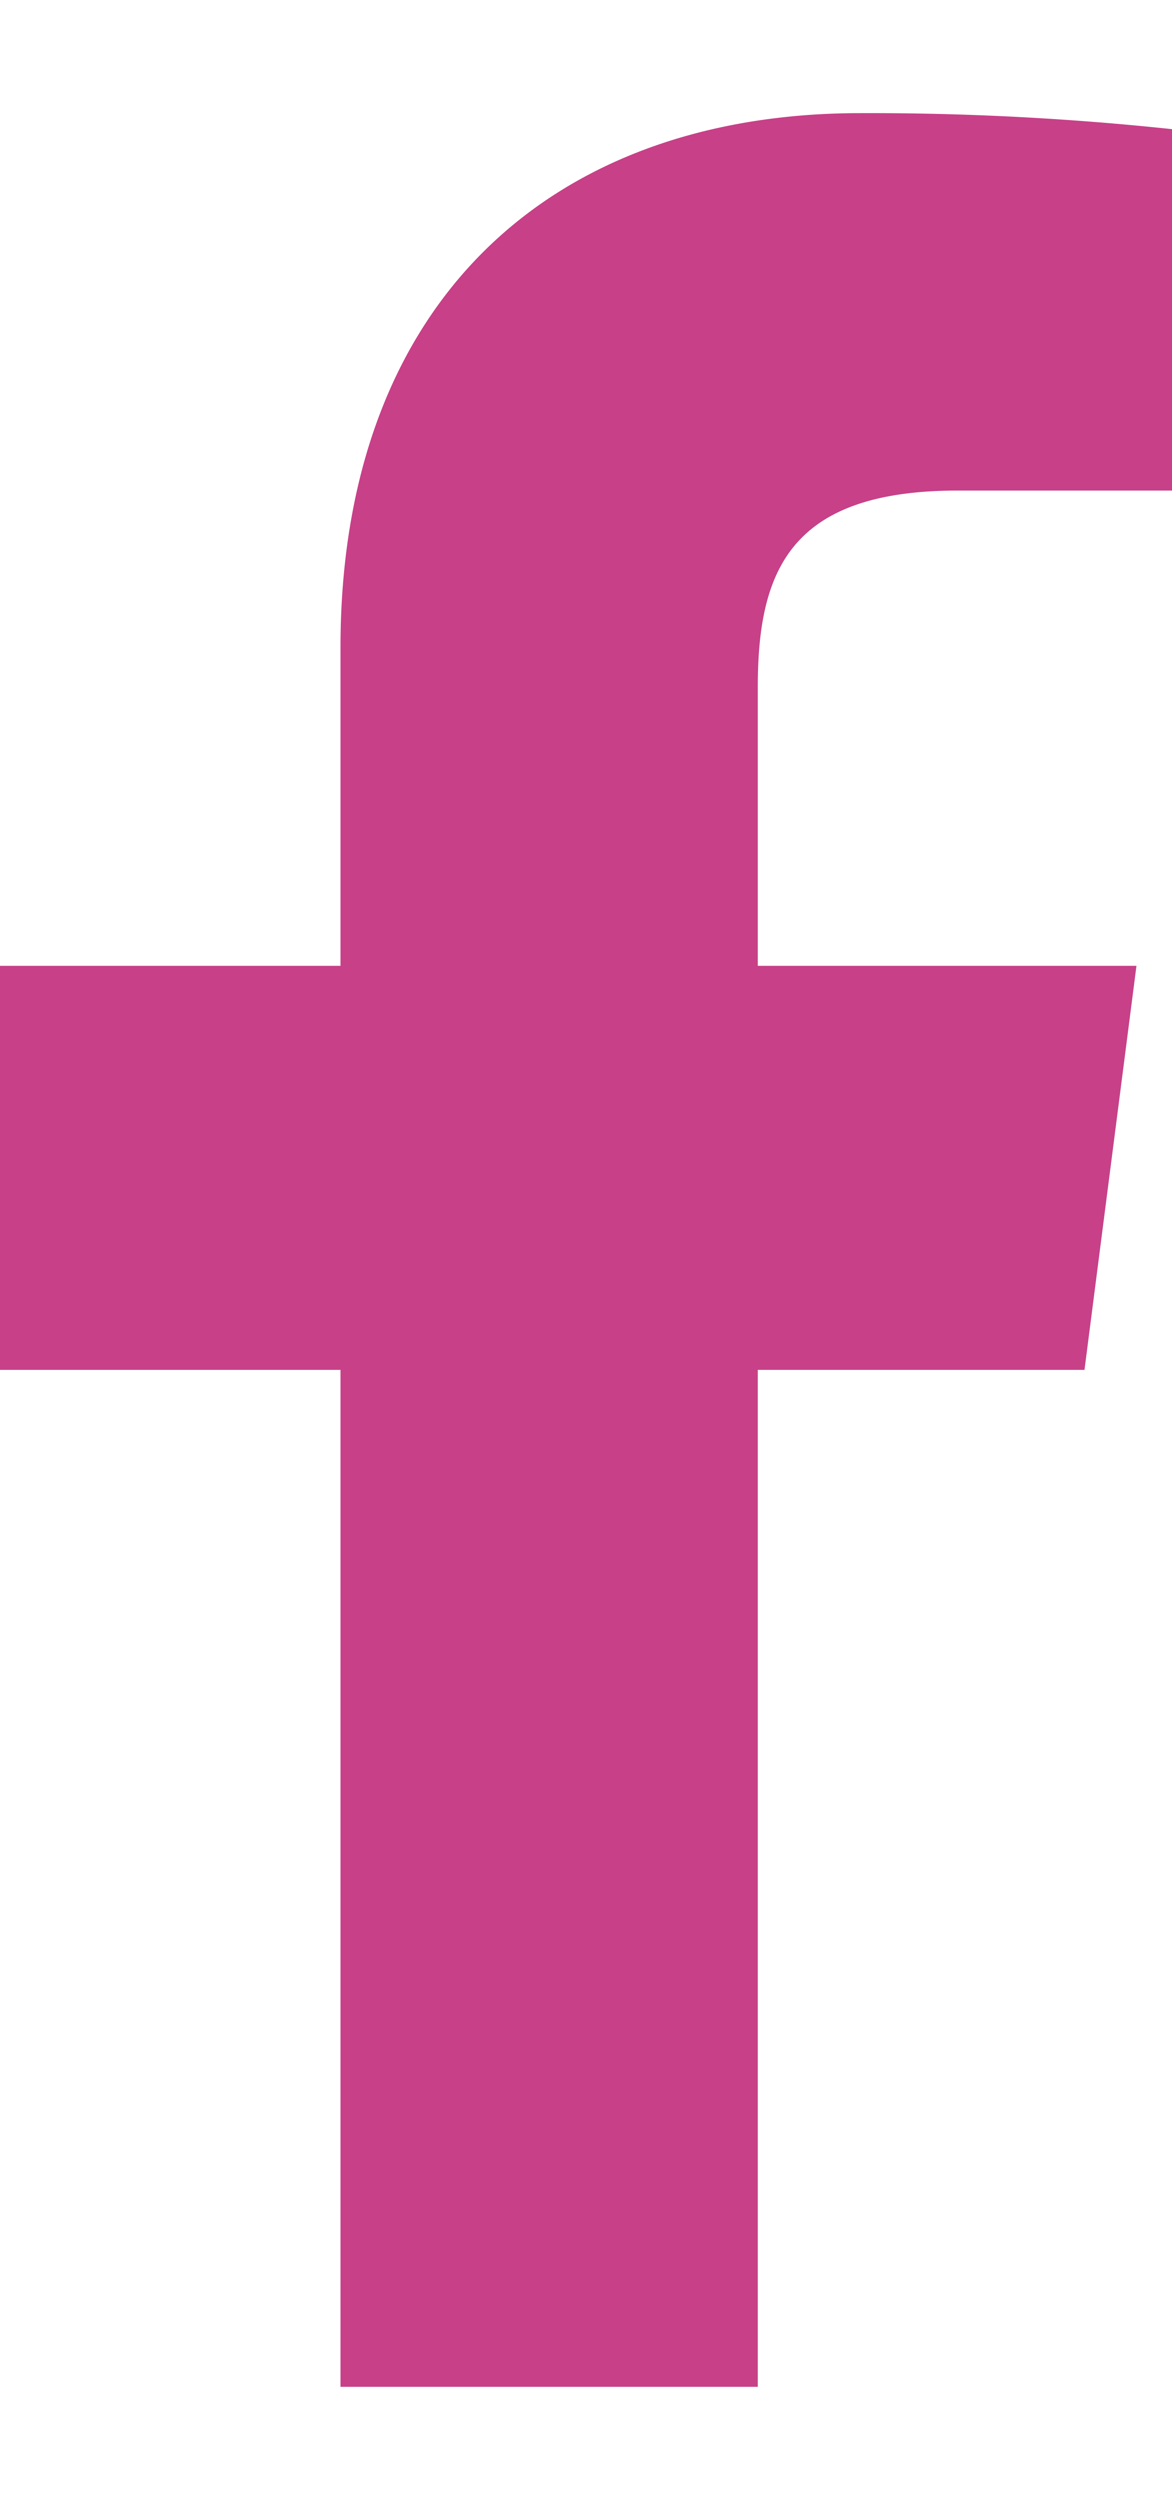 <svg xmlns="http://www.w3.org/2000/svg" width="10.049" height="21.428" viewBox="0 0 11.049 21.428">
  <path id="Path_1" data-name="Path 1" d="M3.21,21.428V11.844H0V8.036H3.21v-3C3.21,1.775,5.2,0,8.111,0a26.95,26.95,0,0,1,2.938.151V3.557H9.032c-1.582,0-1.888.753-1.888,1.854V8.036h3.57l-.49,3.808H7.144v9.584" fill="#C74088"/>
</svg>
